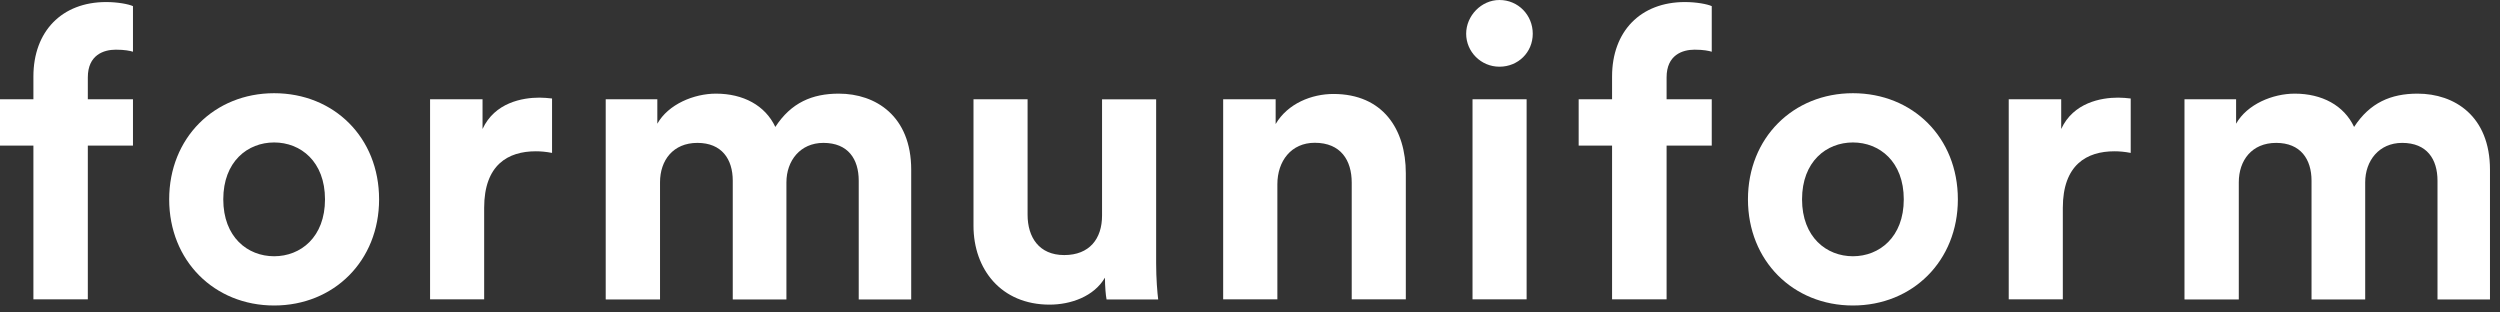 <svg xmlns="http://www.w3.org/2000/svg" fill="none" viewBox="0 0 232 29" height="29" width="232">
<rect x="0" y="0" width="232" height="29" fill="#333333" stroke="none"/>
<path fill="white" d="M8.15 7.17V9.21H12.34V13.51H8.15V27.78H3.1V13.51H0V9.21H3.1V7.1C3.1 2.91 5.74 0.19 9.85 0.19C10.91 0.19 11.93 0.38 12.34 0.57V4.8C12.08 4.72 11.59 4.61 10.75 4.61C9.62 4.61 8.15 5.1 8.15 7.18V7.17Z"></path>
<path fill="white" d="M35.18 18.5C35.18 24.2 30.99 28.35 25.44 28.35C19.89 28.35 15.7 24.2 15.7 18.5C15.7 12.8 19.89 8.65 25.44 8.65C30.99 8.65 35.18 12.76 35.18 18.5ZM30.16 18.5C30.16 14.99 27.9 13.22 25.44 13.22C22.98 13.22 20.72 14.99 20.72 18.5C20.72 22.01 22.98 23.78 25.44 23.78C27.9 23.78 30.16 22.01 30.16 18.5Z"></path>
<path fill="white" d="M51.23 14.19C50.66 14.08 50.17 14.04 49.72 14.04C47.15 14.04 44.93 15.29 44.93 19.29V27.78H39.91V9.21H44.78V11.97C45.91 9.52 48.48 9.06 50.06 9.06C50.47 9.06 50.85 9.1 51.23 9.14V14.2V14.19Z"></path>
<path fill="white" d="M56.21 27.78V9.21H61V11.48C62.02 9.67 64.4 8.69 66.44 8.69C68.97 8.69 71.01 9.78 71.95 11.78C73.42 9.52 75.38 8.69 77.84 8.69C81.27 8.69 84.56 10.77 84.56 15.75V27.79H79.69V16.77C79.69 14.77 78.71 13.26 76.41 13.26C74.26 13.26 72.98 14.92 72.98 16.92V27.79H68V16.77C68 14.77 66.98 13.26 64.72 13.26C62.46 13.26 61.25 14.88 61.25 16.92V27.79H56.23L56.21 27.78Z"></path>
<path fill="white" d="M102.53 25.78C101.51 27.52 99.36 28.27 97.4 28.27C92.91 28.27 90.34 24.99 90.34 20.95V9.21H95.36V19.93C95.36 22.01 96.42 23.67 98.76 23.67C101.1 23.67 102.27 22.16 102.27 20.01V9.22H107.29V24.43C107.29 25.86 107.4 27.15 107.48 27.79H102.69C102.61 27.41 102.54 26.54 102.54 25.79L102.53 25.78Z"></path>
<path fill="white" d="M118.53 27.78H113.51V9.21H118.38V11.51C119.51 9.59 121.74 8.72 123.74 8.72C128.34 8.72 130.46 12 130.46 16.08V27.78H125.44V16.95C125.44 14.87 124.42 13.25 122.01 13.25C119.82 13.25 118.54 14.95 118.54 17.1V27.78H118.53Z"></path>
<path fill="white" d="M139.15 0C140.89 0 142.24 1.4 142.24 3.13C142.24 4.86 140.88 6.19 139.15 6.19C137.42 6.19 136.06 4.79 136.06 3.13C136.06 1.47 137.46 0 139.15 0ZM136.65 27.78V9.21H141.67V27.78H136.65Z"></path>
<path fill="white" d="M154.66 7.17V9.21H158.85V13.51H154.66V27.78H149.6V13.51H146.5V9.21H149.6V7.1C149.6 2.91 152.24 0.19 156.36 0.19C157.42 0.19 158.44 0.38 158.85 0.57V4.8C158.59 4.72 158.1 4.61 157.26 4.61C156.13 4.61 154.66 5.1 154.66 7.18V7.17Z"></path>
<path fill="white" d="M181.69 18.5C181.69 24.2 177.5 28.35 171.95 28.35C166.4 28.35 162.21 24.2 162.21 18.5C162.21 12.8 166.4 8.65 171.95 8.65C177.5 8.65 181.69 12.76 181.69 18.5ZM176.67 18.5C176.67 14.99 174.41 13.22 171.95 13.22C169.49 13.22 167.23 14.99 167.23 18.5C167.23 22.01 169.5 23.78 171.95 23.78C174.4 23.78 176.67 22.01 176.67 18.5Z"></path>
<path fill="white" d="M197.73 14.19C197.16 14.08 196.67 14.04 196.22 14.04C193.65 14.04 191.43 15.29 191.43 19.29V27.78H186.41V9.21H191.28V11.97C192.41 9.52 194.98 9.06 196.56 9.06C196.98 9.06 197.35 9.1 197.73 9.14V14.2V14.19Z"></path>
<path fill="white" d="M202.72 27.78V9.21H207.51V11.48C208.53 9.67 210.91 8.69 212.95 8.69C215.48 8.69 217.52 9.78 218.46 11.78C219.93 9.52 221.89 8.69 224.35 8.69C227.78 8.69 231.07 10.77 231.07 15.75V27.79H226.2V16.77C226.2 14.77 225.22 13.26 222.92 13.26C220.77 13.26 219.49 14.92 219.49 16.92V27.79H214.51V16.77C214.51 14.77 213.49 13.26 211.23 13.26C208.97 13.26 207.76 14.88 207.76 16.92V27.79H202.74L202.72 27.78Z"></path>
</svg>
